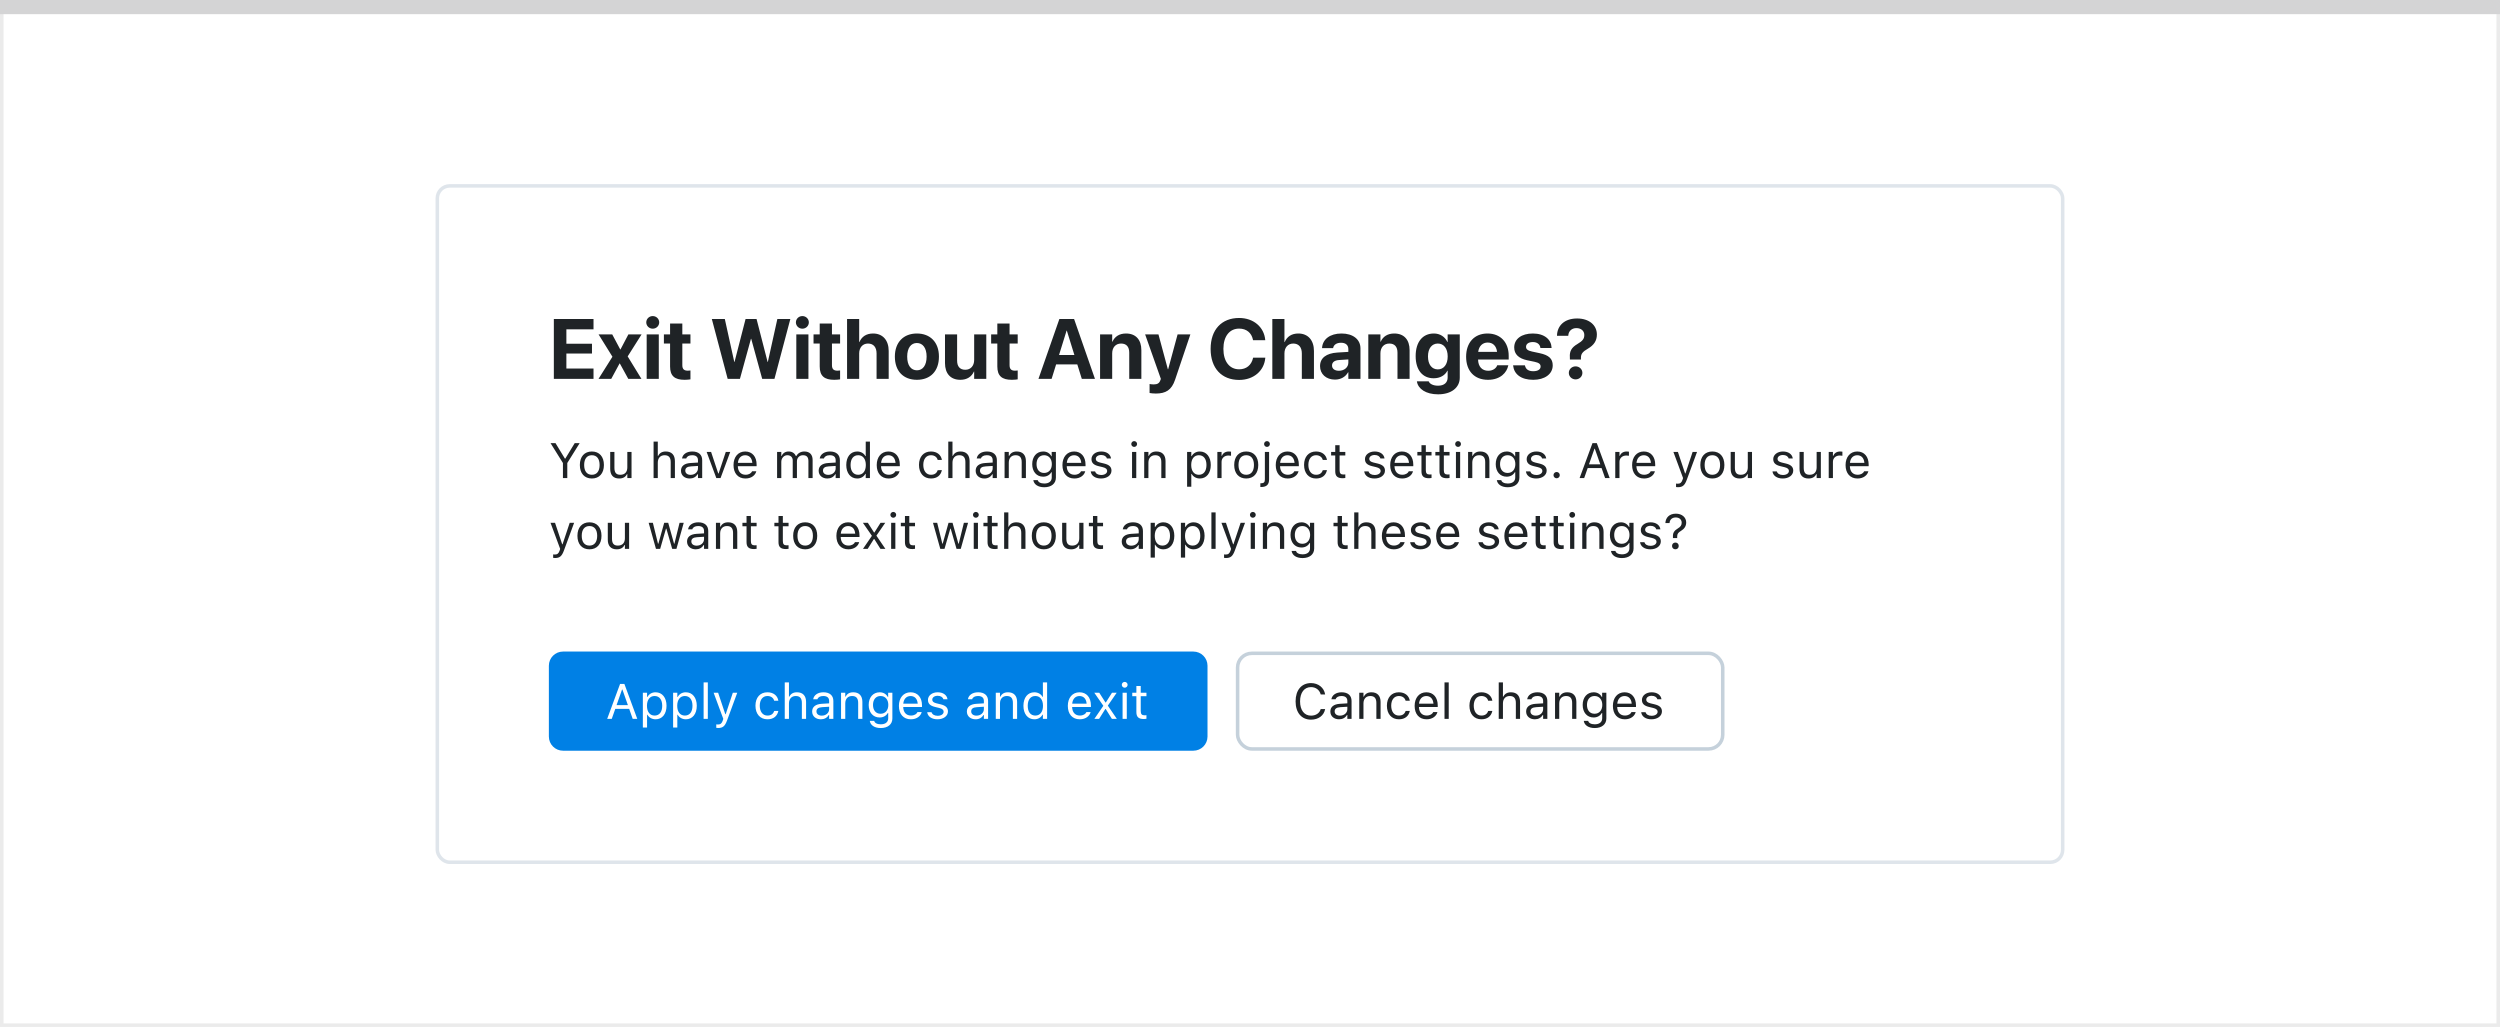 <svg width="706" height="290" viewBox="0 0 706 290" fill="none" xmlns="http://www.w3.org/2000/svg">
<rect x="0.5" y="0.5" width="705" height="289" fill="white" stroke="#EBEBEB"/>
<path d="M0 0H706V4H0V0Z" fill="#D4D4D5"/>
<g filter="url(#filter0_d_1816_27818)">
<rect x="123" y="50" width="460" height="192" rx="4" fill="white"/>
<path d="M156.406 105H167.609V102.082H159.945V97.828H167.176V95.062H159.945V91.008H167.609V88.09H156.406V105ZM169.016 105H172.613L174.969 100.641H175.039L177.43 105H181.145L177.254 98.648L181.18 92.438H177.453L175.227 96.68H175.156L172.895 92.438H169.039L172.953 98.742L169.016 105ZM184.332 90.82C185.363 90.82 186.16 90.012 186.16 89.039C186.16 88.066 185.363 87.258 184.332 87.258C183.301 87.258 182.504 88.066 182.504 89.039C182.504 90.012 183.301 90.82 184.332 90.82ZM182.621 105H186.043V92.438H182.621V105ZM193.332 105.258C194.047 105.258 194.598 105.188 194.984 105.129V102.621C194.773 102.645 194.551 102.68 194.246 102.68C193.215 102.68 192.688 102.281 192.688 101.109V95.016H194.984V92.438H192.688V89.367H189.23V92.438H187.484V95.016H189.23V101.484C189.23 104.18 190.543 105.258 193.332 105.258ZM205.496 105H208.953L212.07 93.668H212.141L215.246 105H218.703L223.191 88.09H219.523L216.84 100.207H216.77L213.652 88.09H210.547L207.43 100.207H207.359L204.688 88.09H201.02L205.496 105ZM226.59 90.82C227.621 90.82 228.418 90.012 228.418 89.039C228.418 88.066 227.621 87.258 226.59 87.258C225.559 87.258 224.762 88.066 224.762 89.039C224.762 90.012 225.559 90.82 226.59 90.82ZM224.879 105H228.301V92.438H224.879V105ZM235.59 105.258C236.305 105.258 236.855 105.188 237.242 105.129V102.621C237.031 102.645 236.809 102.68 236.504 102.68C235.473 102.68 234.945 102.281 234.945 101.109V95.016H237.242V92.438H234.945V89.367H231.488V92.438H229.742V95.016H231.488V101.484C231.488 104.18 232.801 105.258 235.59 105.258ZM239.211 105H242.633V97.805C242.633 96.164 243.605 95.016 245.117 95.016C246.676 95.016 247.543 96.059 247.543 97.816V105H250.965V97.113C250.965 94.078 249.277 92.18 246.559 92.18C244.672 92.18 243.348 93.047 242.703 94.606H242.633V88.09H239.211V105ZM258.934 105.258C262.73 105.258 265.156 102.82 265.156 98.719V98.695C265.156 94.629 262.684 92.18 258.922 92.18C255.172 92.18 252.711 94.652 252.711 98.695V98.719C252.711 102.809 255.113 105.258 258.934 105.258ZM258.945 102.574C257.258 102.574 256.191 101.18 256.191 98.719V98.695C256.191 96.269 257.27 94.863 258.922 94.863C260.586 94.863 261.676 96.269 261.676 98.695V98.719C261.676 101.168 260.609 102.574 258.945 102.574ZM271.203 105.258C273.102 105.258 274.391 104.367 275.035 102.926H275.105V105H278.527V92.438H275.105V99.656C275.105 101.297 274.133 102.422 272.598 102.422C271.062 102.422 270.289 101.473 270.289 99.832V92.438H266.867V100.547C266.867 103.488 268.438 105.258 271.203 105.258ZM285.746 105.258C286.461 105.258 287.012 105.188 287.398 105.129V102.621C287.188 102.645 286.965 102.68 286.66 102.68C285.629 102.68 285.102 102.281 285.102 101.109V95.016H287.398V92.438H285.102V89.367H281.645V92.438H279.898V95.016H281.645V101.484C281.645 104.18 282.957 105.258 285.746 105.258ZM293.258 105H296.973L298.25 100.898H304.227L305.504 105H309.219L303.324 88.09H299.164L293.258 105ZM301.203 91.371H301.273L303.406 98.25H299.07L301.203 91.371ZM310.66 105H314.082V97.781C314.082 96.141 315.055 95.016 316.59 95.016C318.125 95.016 318.898 95.953 318.898 97.594V105H322.32V96.891C322.32 93.949 320.75 92.18 317.984 92.18C316.086 92.18 314.797 93.059 314.152 94.5H314.082V92.438H310.66V105ZM326.387 109.137C329.176 109.137 330.863 108.188 331.848 105.223L336.16 92.438H332.551L329.891 102.258H329.797L327.148 92.438H323.387L327.828 105L327.676 105.41C327.371 106.266 326.809 106.559 325.789 106.559C325.285 106.559 324.887 106.488 324.641 106.441V108.984C325.039 109.055 325.719 109.137 326.387 109.137ZM349.93 105.293C354.02 105.293 356.984 102.727 357.312 99.129L357.324 99H353.879L353.855 99.117C353.398 101.121 351.969 102.293 349.93 102.293C347.223 102.293 345.488 100.09 345.488 96.527V96.516C345.488 92.977 347.223 90.797 349.93 90.797C352.039 90.797 353.422 92.016 353.82 93.879L353.867 94.078H357.312L357.301 93.973C356.973 90.387 354.031 87.797 349.93 87.797C344.996 87.797 341.879 91.078 341.879 96.527V96.539C341.879 101.988 344.984 105.293 349.93 105.293ZM359.305 105H362.727V97.805C362.727 96.164 363.699 95.016 365.211 95.016C366.77 95.016 367.637 96.059 367.637 97.816V105H371.059V97.113C371.059 94.078 369.371 92.18 366.652 92.18C364.766 92.18 363.441 93.047 362.797 94.606H362.727V88.09H359.305V105ZM377 105.199C378.652 105.199 379.988 104.414 380.703 103.125H380.773V105H384.195V96.387C384.195 93.856 382.098 92.18 378.852 92.18C375.535 92.18 373.543 93.844 373.355 96.164L373.344 96.305H376.473L376.496 96.199C376.66 95.391 377.434 94.793 378.711 94.793C380.047 94.793 380.773 95.484 380.773 96.598V97.371L377.668 97.559C374.551 97.758 372.781 99.094 372.781 101.379V101.402C372.781 103.617 374.48 105.199 377 105.199ZM376.168 101.227V101.203C376.168 100.312 376.859 99.75 378.184 99.668L380.773 99.504V100.406C380.773 101.719 379.648 102.703 378.113 102.703C376.93 102.703 376.168 102.152 376.168 101.227ZM386.41 105H389.832V97.781C389.832 96.141 390.805 95.016 392.34 95.016C393.875 95.016 394.648 95.953 394.648 97.594V105H398.07V96.891C398.07 93.949 396.5 92.18 393.734 92.18C391.836 92.18 390.547 93.059 389.902 94.5H389.832V92.438H386.41V105ZM406.109 109.359C409.883 109.359 412.238 107.449 412.238 104.648V92.438H408.816V94.582H408.746C408.066 93.117 406.695 92.18 404.926 92.18C401.75 92.18 399.781 94.559 399.781 98.566V98.578C399.781 102.48 401.727 104.824 404.867 104.824C406.684 104.824 408.09 103.992 408.746 102.68H408.816V104.602C408.816 106.008 407.879 106.922 406.109 106.922C404.68 106.922 403.766 106.383 403.496 105.762L403.461 105.68H400.133L400.145 105.785C400.473 107.801 402.652 109.359 406.109 109.359ZM406.051 102.316C404.34 102.316 403.262 100.922 403.262 98.66V98.648C403.262 96.398 404.352 95.016 406.051 95.016C407.715 95.016 408.828 96.41 408.828 98.648V98.66C408.828 100.91 407.727 102.316 406.051 102.316ZM420.207 105.258C423.793 105.258 425.527 103.137 425.914 101.285L425.949 101.156H422.809L422.785 101.227C422.539 101.93 421.684 102.703 420.277 102.703C418.531 102.703 417.441 101.531 417.406 99.527H426.055V98.473C426.055 94.676 423.746 92.18 420.066 92.18C416.387 92.18 414.031 94.734 414.031 98.731V98.742C414.031 102.762 416.363 105.258 420.207 105.258ZM420.125 94.734C421.543 94.734 422.562 95.637 422.773 97.371H417.441C417.664 95.672 418.719 94.734 420.125 94.734ZM432.992 105.258C436.227 105.258 438.488 103.641 438.488 101.18V101.168C438.488 99.316 437.41 98.285 434.785 97.734L432.652 97.277C431.387 97.008 430.953 96.586 430.953 95.941V95.93C430.953 95.121 431.691 94.594 432.875 94.594C434.141 94.594 434.879 95.273 434.996 96.176L435.008 96.269H438.16V96.152C438.078 93.949 436.215 92.18 432.875 92.18C429.676 92.18 427.613 93.727 427.613 96.117V96.129C427.613 98.004 428.844 99.223 431.281 99.738L433.414 100.184C434.645 100.453 435.066 100.84 435.066 101.508V101.52C435.066 102.328 434.281 102.832 432.992 102.832C431.621 102.832 430.883 102.258 430.66 101.273L430.637 101.168H427.297L427.309 101.273C427.578 103.652 429.512 105.258 432.992 105.258ZM443.34 99.527H446.457V99.047C446.457 97.934 446.891 97.348 448.449 96.445C450.102 95.473 450.957 94.242 450.957 92.484V92.473C450.957 89.789 448.73 87.938 445.391 87.938C441.793 87.938 439.789 89.965 439.695 92.719V92.836H442.871L442.883 92.742C442.953 91.535 443.832 90.656 445.18 90.656C446.504 90.656 447.406 91.453 447.406 92.578V92.59C447.406 93.68 446.949 94.266 445.438 95.168C443.82 96.117 443.211 97.184 443.328 98.848L443.34 99.527ZM444.945 105.141C446.012 105.141 446.867 104.332 446.867 103.301C446.867 102.27 446.012 101.461 444.945 101.461C443.891 101.461 443.035 102.27 443.035 103.301C443.035 104.332 443.891 105.141 444.945 105.141Z" fill="#1F2326"/>
<path d="M158.972 133H160.202V128.755L163.702 123.136H162.301L159.642 127.518H159.532L156.873 123.136H155.472L158.972 128.755V133ZM167.147 133.13C169.246 133.13 170.545 131.681 170.545 129.322V129.309C170.545 126.943 169.246 125.501 167.147 125.501C165.049 125.501 163.75 126.943 163.75 129.309V129.322C163.75 131.681 165.049 133.13 167.147 133.13ZM167.147 132.077C165.753 132.077 164.967 131.059 164.967 129.322V129.309C164.967 127.565 165.753 126.554 167.147 126.554C168.542 126.554 169.328 127.565 169.328 129.309V129.322C169.328 131.059 168.542 132.077 167.147 132.077ZM174.858 133.13C175.938 133.13 176.684 132.686 177.046 131.899H177.155V133H178.345V125.631H177.155V129.992C177.155 131.284 176.465 132.077 175.166 132.077C173.99 132.077 173.512 131.441 173.512 130.115V125.631H172.322V130.402C172.322 132.146 173.184 133.13 174.858 133.13ZM184.572 133H185.762V128.639C185.762 127.347 186.507 126.554 187.683 126.554C188.858 126.554 189.405 127.189 189.405 128.516V133H190.595V128.229C190.595 126.479 189.672 125.501 188.018 125.501C186.931 125.501 186.24 125.959 185.871 126.738H185.762V122.705H184.572V133ZM194.771 133.13C195.763 133.13 196.535 132.699 197 131.913H197.109V133H198.299V127.955C198.299 126.424 197.294 125.501 195.496 125.501C193.924 125.501 192.803 126.28 192.611 127.436L192.604 127.477H193.794L193.801 127.456C193.992 126.882 194.573 126.554 195.455 126.554C196.556 126.554 197.109 127.046 197.109 127.955V128.625L194.997 128.755C193.281 128.857 192.311 129.616 192.311 130.929V130.942C192.311 132.282 193.37 133.13 194.771 133.13ZM193.527 130.915V130.901C193.527 130.17 194.02 129.773 195.141 129.705L197.109 129.582V130.252C197.109 131.305 196.228 132.098 195.018 132.098C194.163 132.098 193.527 131.66 193.527 130.915ZM202.284 133H203.487L206.215 125.631H204.957L202.94 131.701H202.831L200.814 125.631H199.557L202.284 133ZM210.521 133.13C212.258 133.13 213.311 132.146 213.563 131.147L213.577 131.093H212.388L212.36 131.154C212.162 131.599 211.547 132.07 210.549 132.07C209.236 132.07 208.396 131.182 208.361 129.657H213.666V129.192C213.666 126.991 212.449 125.501 210.446 125.501C208.443 125.501 207.145 127.06 207.145 129.336V129.343C207.145 131.653 208.416 133.13 210.521 133.13ZM210.439 126.561C211.526 126.561 212.333 127.251 212.456 128.707H208.382C208.512 127.306 209.346 126.561 210.439 126.561ZM219.449 133H220.639V128.434C220.639 127.395 221.37 126.554 222.334 126.554C223.264 126.554 223.865 127.121 223.865 127.996V133H225.055V128.263C225.055 127.326 225.731 126.554 226.757 126.554C227.796 126.554 228.295 127.094 228.295 128.181V133H229.484V127.907C229.484 126.362 228.644 125.501 227.14 125.501C226.121 125.501 225.28 126.014 224.884 126.793H224.774C224.433 126.027 223.735 125.501 222.737 125.501C221.773 125.501 221.076 125.959 220.748 126.752H220.639V125.631H219.449V133ZM233.654 133.13C234.646 133.13 235.418 132.699 235.883 131.913H235.992V133H237.182V127.955C237.182 126.424 236.177 125.501 234.379 125.501C232.807 125.501 231.686 126.28 231.494 127.436L231.487 127.477H232.677L232.684 127.456C232.875 126.882 233.456 126.554 234.338 126.554C235.438 126.554 235.992 127.046 235.992 127.955V128.625L233.88 128.755C232.164 128.857 231.193 129.616 231.193 130.929V130.942C231.193 132.282 232.253 133.13 233.654 133.13ZM232.41 130.915V130.901C232.41 130.17 232.902 129.773 234.023 129.705L235.992 129.582V130.252C235.992 131.305 235.11 132.098 233.9 132.098C233.046 132.098 232.41 131.66 232.41 130.915ZM242.076 133.13C243.102 133.13 243.922 132.645 244.373 131.824H244.482V133H245.672V122.705H244.482V126.793H244.373C243.97 126.007 243.088 125.501 242.076 125.501C240.203 125.501 238.986 126.998 238.986 129.309V129.322C238.986 131.619 240.21 133.13 242.076 133.13ZM242.35 132.077C241.003 132.077 240.203 131.038 240.203 129.322V129.309C240.203 127.593 241.003 126.554 242.35 126.554C243.689 126.554 244.51 127.606 244.51 129.309V129.322C244.51 131.024 243.689 132.077 242.35 132.077ZM250.963 133.13C252.699 133.13 253.752 132.146 254.005 131.147L254.019 131.093H252.829L252.802 131.154C252.604 131.599 251.988 132.07 250.99 132.07C249.678 132.07 248.837 131.182 248.803 129.657H254.107V129.192C254.107 126.991 252.891 125.501 250.888 125.501C248.885 125.501 247.586 127.06 247.586 129.336V129.343C247.586 131.653 248.857 133.13 250.963 133.13ZM250.881 126.561C251.968 126.561 252.774 127.251 252.897 128.707H248.823C248.953 127.306 249.787 126.561 250.881 126.561ZM262.905 133.13C264.676 133.13 265.667 132.18 265.968 130.847L265.981 130.771L264.806 130.778L264.792 130.819C264.519 131.64 263.89 132.077 262.898 132.077C261.586 132.077 260.738 130.99 260.738 129.295V129.281C260.738 127.62 261.572 126.554 262.898 126.554C263.958 126.554 264.614 127.142 264.799 127.866L264.806 127.887H265.988L265.981 127.846C265.763 126.533 264.689 125.501 262.898 125.501C260.834 125.501 259.521 126.991 259.521 129.281V129.295C259.521 131.633 260.841 133.13 262.905 133.13ZM267.793 133H268.982V128.639C268.982 127.347 269.728 126.554 270.903 126.554C272.079 126.554 272.626 127.189 272.626 128.516V133H273.815V128.229C273.815 126.479 272.893 125.501 271.238 125.501C270.151 125.501 269.461 125.959 269.092 126.738H268.982V122.705H267.793V133ZM277.992 133.13C278.983 133.13 279.756 132.699 280.221 131.913H280.33V133H281.52V127.955C281.52 126.424 280.515 125.501 278.717 125.501C277.145 125.501 276.023 126.28 275.832 127.436L275.825 127.477H277.015L277.021 127.456C277.213 126.882 277.794 126.554 278.676 126.554C279.776 126.554 280.33 127.046 280.33 127.955V128.625L278.218 128.755C276.502 128.857 275.531 129.616 275.531 130.929V130.942C275.531 132.282 276.591 133.13 277.992 133.13ZM276.748 130.915V130.901C276.748 130.17 277.24 129.773 278.361 129.705L280.33 129.582V130.252C280.33 131.305 279.448 132.098 278.238 132.098C277.384 132.098 276.748 131.66 276.748 130.915ZM283.693 133H284.883V128.639C284.883 127.347 285.628 126.554 286.804 126.554C287.979 126.554 288.526 127.189 288.526 128.516V133H289.716V128.229C289.716 126.479 288.793 125.501 287.139 125.501C286.052 125.501 285.361 125.959 284.992 126.738H284.883V125.631H283.693V133ZM294.904 135.598C296.914 135.598 298.186 134.545 298.186 132.897V125.631H296.996V126.848H296.914C296.463 126.014 295.656 125.501 294.617 125.501C292.689 125.501 291.5 126.998 291.5 129.062V129.076C291.5 131.141 292.683 132.617 294.59 132.617C295.602 132.617 296.436 132.159 296.9 131.346H297.01V132.836C297.01 133.923 296.224 134.545 294.904 134.545C293.845 134.545 293.188 134.148 293.059 133.588L293.052 133.581H291.821L291.808 133.588C291.992 134.798 293.127 135.598 294.904 135.598ZM294.85 131.564C293.482 131.564 292.717 130.539 292.717 129.076V129.062C292.717 127.6 293.482 126.554 294.85 126.554C296.21 126.554 297.037 127.6 297.037 129.062V129.076C297.037 130.539 296.217 131.564 294.85 131.564ZM303.408 133.13C305.145 133.13 306.197 132.146 306.45 131.147L306.464 131.093H305.274L305.247 131.154C305.049 131.599 304.434 132.07 303.436 132.07C302.123 132.07 301.282 131.182 301.248 129.657H306.553V129.192C306.553 126.991 305.336 125.501 303.333 125.501C301.33 125.501 300.031 127.06 300.031 129.336V129.343C300.031 131.653 301.303 133.13 303.408 133.13ZM303.326 126.561C304.413 126.561 305.22 127.251 305.343 128.707H301.269C301.398 127.306 302.232 126.561 303.326 126.561ZM310.928 133.13C312.603 133.13 313.881 132.221 313.881 130.908V130.895C313.881 129.842 313.211 129.24 311.823 128.905L310.688 128.632C309.82 128.42 309.451 128.105 309.451 127.606V127.593C309.451 126.943 310.094 126.492 310.969 126.492C311.857 126.492 312.432 126.896 312.589 127.477H313.758C313.594 126.273 312.521 125.501 310.976 125.501C309.41 125.501 308.234 126.424 308.234 127.647V127.654C308.234 128.714 308.856 129.315 310.237 129.644L311.379 129.917C312.288 130.136 312.664 130.484 312.664 130.983V130.997C312.664 131.667 311.96 132.139 310.969 132.139C310.025 132.139 309.438 131.735 309.239 131.12H308.022C308.159 132.337 309.287 133.13 310.928 133.13ZM320.293 124.209C320.744 124.209 321.113 123.84 321.113 123.389C321.113 122.938 320.744 122.568 320.293 122.568C319.842 122.568 319.473 122.938 319.473 123.389C319.473 123.84 319.842 124.209 320.293 124.209ZM319.691 133H320.881V125.631H319.691V133ZM323.123 133H324.312V128.639C324.312 127.347 325.058 126.554 326.233 126.554C327.409 126.554 327.956 127.189 327.956 128.516V133H329.146V128.229C329.146 126.479 328.223 125.501 326.568 125.501C325.481 125.501 324.791 125.959 324.422 126.738H324.312V125.631H323.123V133ZM335.236 135.461H336.426V131.838H336.535C336.938 132.624 337.82 133.13 338.832 133.13C340.705 133.13 341.922 131.633 341.922 129.322V129.309C341.922 127.012 340.698 125.501 338.832 125.501C337.807 125.501 336.986 125.986 336.535 126.807H336.426V125.631H335.236V135.461ZM338.559 132.077C337.219 132.077 336.398 131.024 336.398 129.322V129.309C336.398 127.606 337.219 126.554 338.559 126.554C339.905 126.554 340.705 127.593 340.705 129.309V129.322C340.705 131.038 339.905 132.077 338.559 132.077ZM343.781 133H344.971V128.434C344.971 127.354 345.777 126.636 346.912 126.636C347.172 126.636 347.397 126.663 347.644 126.704V125.549C347.527 125.528 347.274 125.501 347.049 125.501C346.051 125.501 345.36 125.952 345.08 126.725H344.971V125.631H343.781V133ZM351.937 133.13C354.035 133.13 355.334 131.681 355.334 129.322V129.309C355.334 126.943 354.035 125.501 351.937 125.501C349.838 125.501 348.539 126.943 348.539 129.309V129.322C348.539 131.681 349.838 133.13 351.937 133.13ZM351.937 132.077C350.542 132.077 349.756 131.059 349.756 129.322V129.309C349.756 127.565 350.542 126.554 351.937 126.554C353.331 126.554 354.117 127.565 354.117 129.309V129.322C354.117 131.059 353.331 132.077 351.937 132.077ZM357.795 124.209C358.246 124.209 358.615 123.84 358.615 123.389C358.615 122.938 358.246 122.568 357.795 122.568C357.344 122.568 356.975 122.938 356.975 123.389C356.975 123.84 357.344 124.209 357.795 124.209ZM356.127 135.529C357.672 135.529 358.39 134.88 358.39 133.362V125.631H357.2V133.383C357.2 134.196 356.899 134.477 356.1 134.477H355.922V135.529H356.127ZM363.646 133.13C365.383 133.13 366.436 132.146 366.688 131.147L366.702 131.093H365.513L365.485 131.154C365.287 131.599 364.672 132.07 363.674 132.07C362.361 132.07 361.521 131.182 361.486 129.657H366.791V129.192C366.791 126.991 365.574 125.501 363.571 125.501C361.568 125.501 360.27 127.06 360.27 129.336V129.343C360.27 131.653 361.541 133.13 363.646 133.13ZM363.564 126.561C364.651 126.561 365.458 127.251 365.581 128.707H361.507C361.637 127.306 362.471 126.561 363.564 126.561ZM371.651 133.13C373.422 133.13 374.413 132.18 374.714 130.847L374.728 130.771L373.552 130.778L373.538 130.819C373.265 131.64 372.636 132.077 371.645 132.077C370.332 132.077 369.484 130.99 369.484 129.295V129.281C369.484 127.62 370.318 126.554 371.645 126.554C372.704 126.554 373.36 127.142 373.545 127.866L373.552 127.887H374.734L374.728 127.846C374.509 126.533 373.436 125.501 371.645 125.501C369.58 125.501 368.268 126.991 368.268 129.281V129.295C368.268 131.633 369.587 133.13 371.651 133.13ZM379.226 133.055C379.458 133.055 379.684 133.027 379.916 132.986V131.975C379.697 131.995 379.581 132.002 379.369 132.002C378.604 132.002 378.303 131.653 378.303 130.785V126.615H379.916V125.631H378.303V123.724H377.072V125.631H375.91V126.615H377.072V131.086C377.072 132.494 377.708 133.055 379.226 133.055ZM388.16 133.13C389.835 133.13 391.113 132.221 391.113 130.908V130.895C391.113 129.842 390.443 129.24 389.056 128.905L387.921 128.632C387.053 128.42 386.684 128.105 386.684 127.606V127.593C386.684 126.943 387.326 126.492 388.201 126.492C389.09 126.492 389.664 126.896 389.821 127.477H390.99C390.826 126.273 389.753 125.501 388.208 125.501C386.643 125.501 385.467 126.424 385.467 127.647V127.654C385.467 128.714 386.089 129.315 387.47 129.644L388.611 129.917C389.521 130.136 389.896 130.484 389.896 130.983V130.997C389.896 131.667 389.192 132.139 388.201 132.139C387.258 132.139 386.67 131.735 386.472 131.12H385.255C385.392 132.337 386.52 133.13 388.16 133.13ZM395.967 133.13C397.703 133.13 398.756 132.146 399.009 131.147L399.022 131.093H397.833L397.806 131.154C397.607 131.599 396.992 132.07 395.994 132.07C394.682 132.07 393.841 131.182 393.807 129.657H399.111V129.192C399.111 126.991 397.895 125.501 395.892 125.501C393.889 125.501 392.59 127.06 392.59 129.336V129.343C392.59 131.653 393.861 133.13 395.967 133.13ZM395.885 126.561C396.972 126.561 397.778 127.251 397.901 128.707H393.827C393.957 127.306 394.791 126.561 395.885 126.561ZM403.575 133.055C403.808 133.055 404.033 133.027 404.266 132.986V131.975C404.047 131.995 403.931 132.002 403.719 132.002C402.953 132.002 402.652 131.653 402.652 130.785V126.615H404.266V125.631H402.652V123.724H401.422V125.631H400.26V126.615H401.422V131.086C401.422 132.494 402.058 133.055 403.575 133.055ZM408.661 133.055C408.894 133.055 409.119 133.027 409.352 132.986V131.975C409.133 131.995 409.017 132.002 408.805 132.002C408.039 132.002 407.738 131.653 407.738 130.785V126.615H409.352V125.631H407.738V123.724H406.508V125.631H405.346V126.615H406.508V131.086C406.508 132.494 407.144 133.055 408.661 133.055ZM411.758 124.209C412.209 124.209 412.578 123.84 412.578 123.389C412.578 122.938 412.209 122.568 411.758 122.568C411.307 122.568 410.938 122.938 410.938 123.389C410.938 123.84 411.307 124.209 411.758 124.209ZM411.156 133H412.346V125.631H411.156V133ZM414.588 133H415.777V128.639C415.777 127.347 416.522 126.554 417.698 126.554C418.874 126.554 419.421 127.189 419.421 128.516V133H420.61V128.229C420.61 126.479 419.688 125.501 418.033 125.501C416.946 125.501 416.256 125.959 415.887 126.738H415.777V125.631H414.588V133ZM425.799 135.598C427.809 135.598 429.08 134.545 429.08 132.897V125.631H427.891V126.848H427.809C427.357 126.014 426.551 125.501 425.512 125.501C423.584 125.501 422.395 126.998 422.395 129.062V129.076C422.395 131.141 423.577 132.617 425.484 132.617C426.496 132.617 427.33 132.159 427.795 131.346H427.904V132.836C427.904 133.923 427.118 134.545 425.799 134.545C424.739 134.545 424.083 134.148 423.953 133.588L423.946 133.581H422.716L422.702 133.588C422.887 134.798 424.021 135.598 425.799 135.598ZM425.744 131.564C424.377 131.564 423.611 130.539 423.611 129.076V129.062C423.611 127.6 424.377 126.554 425.744 126.554C427.104 126.554 427.932 127.6 427.932 129.062V129.076C427.932 130.539 427.111 131.564 425.744 131.564ZM433.824 133.13C435.499 133.13 436.777 132.221 436.777 130.908V130.895C436.777 129.842 436.107 129.24 434.72 128.905L433.585 128.632C432.717 128.42 432.348 128.105 432.348 127.606V127.593C432.348 126.943 432.99 126.492 433.865 126.492C434.754 126.492 435.328 126.896 435.485 127.477H436.654C436.49 126.273 435.417 125.501 433.872 125.501C432.307 125.501 431.131 126.424 431.131 127.647V127.654C431.131 128.714 431.753 129.315 433.134 129.644L434.275 129.917C435.185 130.136 435.561 130.484 435.561 130.983V130.997C435.561 131.667 434.856 132.139 433.865 132.139C432.922 132.139 432.334 131.735 432.136 131.12H430.919C431.056 132.337 432.184 133.13 433.824 133.13ZM439.594 133.068C440.086 133.068 440.482 132.665 440.482 132.18C440.482 131.688 440.086 131.291 439.594 131.291C439.108 131.291 438.705 131.688 438.705 132.18C438.705 132.665 439.108 133.068 439.594 133.068ZM446.081 133H447.373L448.364 130.177H452.288L453.279 133H454.571L450.935 123.136H449.718L446.081 133ZM450.271 124.729H450.381L451.926 129.131H448.727L450.271 124.729ZM456.15 133H457.34V128.434C457.34 127.354 458.146 126.636 459.281 126.636C459.541 126.636 459.767 126.663 460.013 126.704V125.549C459.896 125.528 459.644 125.501 459.418 125.501C458.42 125.501 457.729 125.952 457.449 126.725H457.34V125.631H456.15V133ZM464.285 133.13C466.021 133.13 467.074 132.146 467.327 131.147L467.341 131.093H466.151L466.124 131.154C465.926 131.599 465.311 132.07 464.312 132.07C463 132.07 462.159 131.182 462.125 129.657H467.43V129.192C467.43 126.991 466.213 125.501 464.21 125.501C462.207 125.501 460.908 127.06 460.908 129.336V129.343C460.908 131.653 462.18 133.13 464.285 133.13ZM464.203 126.561C465.29 126.561 466.097 127.251 466.22 128.707H462.146C462.275 127.306 463.109 126.561 464.203 126.561ZM473.842 135.584C475.147 135.584 475.756 135.105 476.364 133.451L479.242 125.631H477.991L475.975 131.694H475.865L473.842 125.631H472.57L475.298 133.007L475.161 133.444C474.895 134.292 474.484 134.6 473.808 134.6C473.644 134.6 473.459 134.593 473.315 134.565V135.543C473.479 135.57 473.685 135.584 473.842 135.584ZM483.569 133.13C485.668 133.13 486.967 131.681 486.967 129.322V129.309C486.967 126.943 485.668 125.501 483.569 125.501C481.471 125.501 480.172 126.943 480.172 129.309V129.322C480.172 131.681 481.471 133.13 483.569 133.13ZM483.569 132.077C482.175 132.077 481.389 131.059 481.389 129.322V129.309C481.389 127.565 482.175 126.554 483.569 126.554C484.964 126.554 485.75 127.565 485.75 129.309V129.322C485.75 131.059 484.964 132.077 483.569 132.077ZM491.28 133.13C492.36 133.13 493.105 132.686 493.468 131.899H493.577V133H494.767V125.631H493.577V129.992C493.577 131.284 492.887 132.077 491.588 132.077C490.412 132.077 489.934 131.441 489.934 130.115V125.631H488.744V130.402C488.744 132.146 489.605 133.13 491.28 133.13ZM503.455 133.13C505.13 133.13 506.408 132.221 506.408 130.908V130.895C506.408 129.842 505.738 129.24 504.351 128.905L503.216 128.632C502.348 128.42 501.979 128.105 501.979 127.606V127.593C501.979 126.943 502.621 126.492 503.496 126.492C504.385 126.492 504.959 126.896 505.116 127.477H506.285C506.121 126.273 505.048 125.501 503.503 125.501C501.938 125.501 500.762 126.424 500.762 127.647V127.654C500.762 128.714 501.384 129.315 502.765 129.644L503.906 129.917C504.815 130.136 505.191 130.484 505.191 130.983V130.997C505.191 131.667 504.487 132.139 503.496 132.139C502.553 132.139 501.965 131.735 501.767 131.12H500.55C500.687 132.337 501.814 133.13 503.455 133.13ZM510.722 133.13C511.802 133.13 512.547 132.686 512.909 131.899H513.019V133H514.208V125.631H513.019V129.992C513.019 131.284 512.328 132.077 511.029 132.077C509.854 132.077 509.375 131.441 509.375 130.115V125.631H508.186V130.402C508.186 132.146 509.047 133.13 510.722 133.13ZM516.43 133H517.619V128.434C517.619 127.354 518.426 126.636 519.561 126.636C519.82 126.636 520.046 126.663 520.292 126.704V125.549C520.176 125.528 519.923 125.501 519.697 125.501C518.699 125.501 518.009 125.952 517.729 126.725H517.619V125.631H516.43V133ZM524.564 133.13C526.301 133.13 527.354 132.146 527.606 131.147L527.62 131.093H526.431L526.403 131.154C526.205 131.599 525.59 132.07 524.592 132.07C523.279 132.07 522.438 131.182 522.404 129.657H527.709V129.192C527.709 126.991 526.492 125.501 524.489 125.501C522.486 125.501 521.188 127.06 521.188 129.336V129.343C521.188 131.653 522.459 133.13 524.564 133.13ZM524.482 126.561C525.569 126.561 526.376 127.251 526.499 128.707H522.425C522.555 127.306 523.389 126.561 524.482 126.561ZM156.736 155.584C158.042 155.584 158.65 155.105 159.259 153.451L162.137 145.631H160.886L158.869 151.694H158.76L156.736 145.631H155.465L158.192 153.007L158.056 153.444C157.789 154.292 157.379 154.6 156.702 154.6C156.538 154.6 156.354 154.593 156.21 154.565V155.543C156.374 155.57 156.579 155.584 156.736 155.584ZM166.464 153.13C168.562 153.13 169.861 151.681 169.861 149.322V149.309C169.861 146.943 168.562 145.501 166.464 145.501C164.365 145.501 163.066 146.943 163.066 149.309V149.322C163.066 151.681 164.365 153.13 166.464 153.13ZM166.464 152.077C165.069 152.077 164.283 151.059 164.283 149.322V149.309C164.283 147.565 165.069 146.554 166.464 146.554C167.858 146.554 168.645 147.565 168.645 149.309V149.322C168.645 151.059 167.858 152.077 166.464 152.077ZM174.175 153.13C175.255 153.13 176 152.686 176.362 151.899H176.472V153H177.661V145.631H176.472V149.992C176.472 151.284 175.781 152.077 174.482 152.077C173.307 152.077 172.828 151.441 172.828 150.115V145.631H171.639V150.402C171.639 152.146 172.5 153.13 174.175 153.13ZM185.242 153H186.432L188.072 147.299H188.182L189.829 153H191.025L193.09 145.631H191.907L190.458 151.523H190.349L188.701 145.631H187.573L185.926 151.523H185.816L184.367 145.631H183.178L185.242 153ZM196.48 153.13C197.472 153.13 198.244 152.699 198.709 151.913H198.818V153H200.008V147.955C200.008 146.424 199.003 145.501 197.205 145.501C195.633 145.501 194.512 146.28 194.32 147.436L194.313 147.477H195.503L195.51 147.456C195.701 146.882 196.282 146.554 197.164 146.554C198.265 146.554 198.818 147.046 198.818 147.955V148.625L196.706 148.755C194.99 148.857 194.02 149.616 194.02 150.929V150.942C194.02 152.282 195.079 153.13 196.48 153.13ZM195.236 150.915V150.901C195.236 150.17 195.729 149.773 196.85 149.705L198.818 149.582V150.252C198.818 151.305 197.937 152.098 196.727 152.098C195.872 152.098 195.236 151.66 195.236 150.915ZM202.182 153H203.371V148.639C203.371 147.347 204.116 146.554 205.292 146.554C206.468 146.554 207.015 147.189 207.015 148.516V153H208.204V148.229C208.204 146.479 207.281 145.501 205.627 145.501C204.54 145.501 203.85 145.959 203.48 146.738H203.371V145.631H202.182V153ZM212.976 153.055C213.208 153.055 213.434 153.027 213.666 152.986V151.975C213.447 151.995 213.331 152.002 213.119 152.002C212.354 152.002 212.053 151.653 212.053 150.785V146.615H213.666V145.631H212.053V143.724H210.822V145.631H209.66V146.615H210.822V151.086C210.822 152.494 211.458 153.055 212.976 153.055ZM221.999 153.055C222.231 153.055 222.457 153.027 222.689 152.986V151.975C222.471 151.995 222.354 152.002 222.143 152.002C221.377 152.002 221.076 151.653 221.076 150.785V146.615H222.689V145.631H221.076V143.724H219.846V145.631H218.684V146.615H219.846V151.086C219.846 152.494 220.481 153.055 221.999 153.055ZM227.386 153.13C229.484 153.13 230.783 151.681 230.783 149.322V149.309C230.783 146.943 229.484 145.501 227.386 145.501C225.287 145.501 223.988 146.943 223.988 149.309V149.322C223.988 151.681 225.287 153.13 227.386 153.13ZM227.386 152.077C225.991 152.077 225.205 151.059 225.205 149.322V149.309C225.205 147.565 225.991 146.554 227.386 146.554C228.78 146.554 229.566 147.565 229.566 149.309V149.322C229.566 151.059 228.78 152.077 227.386 152.077ZM239.574 153.13C241.311 153.13 242.363 152.146 242.616 151.147L242.63 151.093H241.44L241.413 151.154C241.215 151.599 240.6 152.07 239.602 152.07C238.289 152.07 237.448 151.182 237.414 149.657H242.719V149.192C242.719 146.991 241.502 145.501 239.499 145.501C237.496 145.501 236.197 147.06 236.197 149.336V149.343C236.197 151.653 237.469 153.13 239.574 153.13ZM239.492 146.561C240.579 146.561 241.386 147.251 241.509 148.707H237.435C237.564 147.306 238.398 146.561 239.492 146.561ZM243.703 153H245.036L246.786 150.218H246.896L248.639 153H250.033L247.497 149.268L249.999 145.631H248.666L246.937 148.372H246.827L245.077 145.631H243.676L246.226 149.315L243.703 153ZM252.262 144.209C252.713 144.209 253.082 143.84 253.082 143.389C253.082 142.938 252.713 142.568 252.262 142.568C251.811 142.568 251.441 142.938 251.441 143.389C251.441 143.84 251.811 144.209 252.262 144.209ZM251.66 153H252.85V145.631H251.66V153ZM257.71 153.055C257.942 153.055 258.168 153.027 258.4 152.986V151.975C258.182 151.995 258.065 152.002 257.854 152.002C257.088 152.002 256.787 151.653 256.787 150.785V146.615H258.4V145.631H256.787V143.724H255.557V145.631H254.395V146.615H255.557V151.086C255.557 152.494 256.192 153.055 257.71 153.055ZM265.537 153H266.727L268.367 147.299H268.477L270.124 153H271.32L273.385 145.631H272.202L270.753 151.523H270.644L268.996 145.631H267.868L266.221 151.523H266.111L264.662 145.631H263.473L265.537 153ZM275.586 144.209C276.037 144.209 276.406 143.84 276.406 143.389C276.406 142.938 276.037 142.568 275.586 142.568C275.135 142.568 274.766 142.938 274.766 143.389C274.766 143.84 275.135 144.209 275.586 144.209ZM274.984 153H276.174V145.631H274.984V153ZM281.034 153.055C281.267 153.055 281.492 153.027 281.725 152.986V151.975C281.506 151.995 281.39 152.002 281.178 152.002C280.412 152.002 280.111 151.653 280.111 150.785V146.615H281.725V145.631H280.111V143.724H278.881V145.631H277.719V146.615H278.881V151.086C278.881 152.494 279.517 153.055 281.034 153.055ZM283.57 153H284.76V148.639C284.76 147.347 285.505 146.554 286.681 146.554C287.856 146.554 288.403 147.189 288.403 148.516V153H289.593V148.229C289.593 146.479 288.67 145.501 287.016 145.501C285.929 145.501 285.238 145.959 284.869 146.738H284.76V142.705H283.57V153ZM294.774 153.13C296.873 153.13 298.172 151.681 298.172 149.322V149.309C298.172 146.943 296.873 145.501 294.774 145.501C292.676 145.501 291.377 146.943 291.377 149.309V149.322C291.377 151.681 292.676 153.13 294.774 153.13ZM294.774 152.077C293.38 152.077 292.594 151.059 292.594 149.322V149.309C292.594 147.565 293.38 146.554 294.774 146.554C296.169 146.554 296.955 147.565 296.955 149.309V149.322C296.955 151.059 296.169 152.077 294.774 152.077ZM302.485 153.13C303.565 153.13 304.311 152.686 304.673 151.899H304.782V153H305.972V145.631H304.782V149.992C304.782 151.284 304.092 152.077 302.793 152.077C301.617 152.077 301.139 151.441 301.139 150.115V145.631H299.949V150.402C299.949 152.146 300.811 153.13 302.485 153.13ZM310.812 153.055C311.044 153.055 311.27 153.027 311.502 152.986V151.975C311.283 151.995 311.167 152.002 310.955 152.002C310.189 152.002 309.889 151.653 309.889 150.785V146.615H311.502V145.631H309.889V143.724H308.658V145.631H307.496V146.615H308.658V151.086C308.658 152.494 309.294 153.055 310.812 153.055ZM319.24 153.13C320.231 153.13 321.004 152.699 321.469 151.913H321.578V153H322.768V147.955C322.768 146.424 321.763 145.501 319.965 145.501C318.393 145.501 317.271 146.28 317.08 147.436L317.073 147.477H318.263L318.27 147.456C318.461 146.882 319.042 146.554 319.924 146.554C321.024 146.554 321.578 147.046 321.578 147.955V148.625L319.466 148.755C317.75 148.857 316.779 149.616 316.779 150.929V150.942C316.779 152.282 317.839 153.13 319.24 153.13ZM317.996 150.915V150.901C317.996 150.17 318.488 149.773 319.609 149.705L321.578 149.582V150.252C321.578 151.305 320.696 152.098 319.486 152.098C318.632 152.098 317.996 151.66 317.996 150.915ZM324.941 155.461H326.131V151.838H326.24C326.644 152.624 327.525 153.13 328.537 153.13C330.41 153.13 331.627 151.633 331.627 149.322V149.309C331.627 147.012 330.403 145.501 328.537 145.501C327.512 145.501 326.691 145.986 326.24 146.807H326.131V145.631H324.941V155.461ZM328.264 152.077C326.924 152.077 326.104 151.024 326.104 149.322V149.309C326.104 147.606 326.924 146.554 328.264 146.554C329.61 146.554 330.41 147.593 330.41 149.309V149.322C330.41 151.038 329.61 152.077 328.264 152.077ZM333.486 155.461H334.676V151.838H334.785C335.188 152.624 336.07 153.13 337.082 153.13C338.955 153.13 340.172 151.633 340.172 149.322V149.309C340.172 147.012 338.948 145.501 337.082 145.501C336.057 145.501 335.236 145.986 334.785 146.807H334.676V145.631H333.486V155.461ZM336.809 152.077C335.469 152.077 334.648 151.024 334.648 149.322V149.309C334.648 147.606 335.469 146.554 336.809 146.554C338.155 146.554 338.955 147.593 338.955 149.309V149.322C338.955 151.038 338.155 152.077 336.809 152.077ZM342.1 153H343.289V142.705H342.1V153ZM346.201 155.584C347.507 155.584 348.115 155.105 348.724 153.451L351.602 145.631H350.351L348.334 151.694H348.225L346.201 145.631H344.93L347.657 153.007L347.521 153.444C347.254 154.292 346.844 154.6 346.167 154.6C346.003 154.6 345.818 154.593 345.675 154.565V155.543C345.839 155.57 346.044 155.584 346.201 155.584ZM353.803 144.209C354.254 144.209 354.623 143.84 354.623 143.389C354.623 142.938 354.254 142.568 353.803 142.568C353.352 142.568 352.982 142.938 352.982 143.389C352.982 143.84 353.352 144.209 353.803 144.209ZM353.201 153H354.391V145.631H353.201V153ZM356.633 153H357.822V148.639C357.822 147.347 358.567 146.554 359.743 146.554C360.919 146.554 361.466 147.189 361.466 148.516V153H362.655V148.229C362.655 146.479 361.732 145.501 360.078 145.501C358.991 145.501 358.301 145.959 357.932 146.738H357.822V145.631H356.633V153ZM367.844 155.598C369.854 155.598 371.125 154.545 371.125 152.897V145.631H369.936V146.848H369.854C369.402 146.014 368.596 145.501 367.557 145.501C365.629 145.501 364.439 146.998 364.439 149.062V149.076C364.439 151.141 365.622 152.617 367.529 152.617C368.541 152.617 369.375 152.159 369.84 151.346H369.949V152.836C369.949 153.923 369.163 154.545 367.844 154.545C366.784 154.545 366.128 154.148 365.998 153.588L365.991 153.581H364.761L364.747 153.588C364.932 154.798 366.066 155.598 367.844 155.598ZM367.789 151.564C366.422 151.564 365.656 150.539 365.656 149.076V149.062C365.656 147.6 366.422 146.554 367.789 146.554C369.149 146.554 369.977 147.6 369.977 149.062V149.076C369.977 150.539 369.156 151.564 367.789 151.564ZM379.896 153.055C380.128 153.055 380.354 153.027 380.586 152.986V151.975C380.367 151.995 380.251 152.002 380.039 152.002C379.273 152.002 378.973 151.653 378.973 150.785V146.615H380.586V145.631H378.973V143.724H377.742V145.631H376.58V146.615H377.742V151.086C377.742 152.494 378.378 153.055 379.896 153.055ZM382.432 153H383.621V148.639C383.621 147.347 384.366 146.554 385.542 146.554C386.718 146.554 387.265 147.189 387.265 148.516V153H388.454V148.229C388.454 146.479 387.531 145.501 385.877 145.501C384.79 145.501 384.1 145.959 383.73 146.738H383.621V142.705H382.432V153ZM393.615 153.13C395.352 153.13 396.404 152.146 396.657 151.147L396.671 151.093H395.481L395.454 151.154C395.256 151.599 394.641 152.07 393.643 152.07C392.33 152.07 391.489 151.182 391.455 149.657H396.76V149.192C396.76 146.991 395.543 145.501 393.54 145.501C391.537 145.501 390.238 147.06 390.238 149.336V149.343C390.238 151.653 391.51 153.13 393.615 153.13ZM393.533 146.561C394.62 146.561 395.427 147.251 395.55 148.707H391.476C391.605 147.306 392.439 146.561 393.533 146.561ZM401.135 153.13C402.81 153.13 404.088 152.221 404.088 150.908V150.895C404.088 149.842 403.418 149.24 402.03 148.905L400.896 148.632C400.027 148.42 399.658 148.105 399.658 147.606V147.593C399.658 146.943 400.301 146.492 401.176 146.492C402.064 146.492 402.639 146.896 402.796 147.477H403.965C403.801 146.273 402.728 145.501 401.183 145.501C399.617 145.501 398.441 146.424 398.441 147.647V147.654C398.441 148.714 399.063 149.315 400.444 149.644L401.586 149.917C402.495 150.136 402.871 150.484 402.871 150.983V150.997C402.871 151.667 402.167 152.139 401.176 152.139C400.232 152.139 399.645 151.735 399.446 151.12H398.229C398.366 152.337 399.494 153.13 401.135 153.13ZM408.941 153.13C410.678 153.13 411.73 152.146 411.983 151.147L411.997 151.093H410.808L410.78 151.154C410.582 151.599 409.967 152.07 408.969 152.07C407.656 152.07 406.815 151.182 406.781 149.657H412.086V149.192C412.086 146.991 410.869 145.501 408.866 145.501C406.863 145.501 405.564 147.06 405.564 149.336V149.343C405.564 151.653 406.836 153.13 408.941 153.13ZM408.859 146.561C409.946 146.561 410.753 147.251 410.876 148.707H406.802C406.932 147.306 407.766 146.561 408.859 146.561ZM420.398 153.13C422.073 153.13 423.352 152.221 423.352 150.908V150.895C423.352 149.842 422.682 149.24 421.294 148.905L420.159 148.632C419.291 148.42 418.922 148.105 418.922 147.606V147.593C418.922 146.943 419.564 146.492 420.439 146.492C421.328 146.492 421.902 146.896 422.06 147.477H423.229C423.064 146.273 421.991 145.501 420.446 145.501C418.881 145.501 417.705 146.424 417.705 147.647V147.654C417.705 148.714 418.327 149.315 419.708 149.644L420.85 149.917C421.759 150.136 422.135 150.484 422.135 150.983V150.997C422.135 151.667 421.431 152.139 420.439 152.139C419.496 152.139 418.908 151.735 418.71 151.12H417.493C417.63 152.337 418.758 153.13 420.398 153.13ZM428.205 153.13C429.941 153.13 430.994 152.146 431.247 151.147L431.261 151.093H430.071L430.044 151.154C429.846 151.599 429.23 152.07 428.232 152.07C426.92 152.07 426.079 151.182 426.045 149.657H431.35V149.192C431.35 146.991 430.133 145.501 428.13 145.501C426.127 145.501 424.828 147.06 424.828 149.336V149.343C424.828 151.653 426.1 153.13 428.205 153.13ZM428.123 146.561C429.21 146.561 430.017 147.251 430.14 148.707H426.065C426.195 147.306 427.029 146.561 428.123 146.561ZM435.813 153.055C436.046 153.055 436.271 153.027 436.504 152.986V151.975C436.285 151.995 436.169 152.002 435.957 152.002C435.191 152.002 434.891 151.653 434.891 150.785V146.615H436.504V145.631H434.891V143.724H433.66V145.631H432.498V146.615H433.66V151.086C433.66 152.494 434.296 153.055 435.813 153.055ZM440.899 153.055C441.132 153.055 441.357 153.027 441.59 152.986V151.975C441.371 151.995 441.255 152.002 441.043 152.002C440.277 152.002 439.977 151.653 439.977 150.785V146.615H441.59V145.631H439.977V143.724H438.746V145.631H437.584V146.615H438.746V151.086C438.746 152.494 439.382 153.055 440.899 153.055ZM443.996 144.209C444.447 144.209 444.816 143.84 444.816 143.389C444.816 142.938 444.447 142.568 443.996 142.568C443.545 142.568 443.176 142.938 443.176 143.389C443.176 143.84 443.545 144.209 443.996 144.209ZM443.395 153H444.584V145.631H443.395V153ZM446.826 153H448.016V148.639C448.016 147.347 448.761 146.554 449.937 146.554C451.112 146.554 451.659 147.189 451.659 148.516V153H452.849V148.229C452.849 146.479 451.926 145.501 450.271 145.501C449.185 145.501 448.494 145.959 448.125 146.738H448.016V145.631H446.826V153ZM458.037 155.598C460.047 155.598 461.318 154.545 461.318 152.897V145.631H460.129V146.848H460.047C459.596 146.014 458.789 145.501 457.75 145.501C455.822 145.501 454.633 146.998 454.633 149.062V149.076C454.633 151.141 455.815 152.617 457.723 152.617C458.734 152.617 459.568 152.159 460.033 151.346H460.143V152.836C460.143 153.923 459.356 154.545 458.037 154.545C456.978 154.545 456.321 154.148 456.191 153.588L456.185 153.581H454.954L454.94 153.588C455.125 154.798 456.26 155.598 458.037 155.598ZM457.982 151.564C456.615 151.564 455.85 150.539 455.85 149.076V149.062C455.85 147.6 456.615 146.554 457.982 146.554C459.343 146.554 460.17 147.6 460.17 149.062V149.076C460.17 150.539 459.35 151.564 457.982 151.564ZM466.062 153.13C467.737 153.13 469.016 152.221 469.016 150.908V150.895C469.016 149.842 468.346 149.24 466.958 148.905L465.823 148.632C464.955 148.42 464.586 148.105 464.586 147.606V147.593C464.586 146.943 465.229 146.492 466.104 146.492C466.992 146.492 467.566 146.896 467.724 147.477H468.893C468.729 146.273 467.655 145.501 466.11 145.501C464.545 145.501 463.369 146.424 463.369 147.647V147.654C463.369 148.714 463.991 149.315 465.372 149.644L466.514 149.917C467.423 150.136 467.799 150.484 467.799 150.983V150.997C467.799 151.667 467.095 152.139 466.104 152.139C465.16 152.139 464.572 151.735 464.374 151.12H463.157C463.294 152.337 464.422 153.13 466.062 153.13ZM472.44 149.951H473.637V149.507C473.637 148.789 473.883 148.406 474.751 147.894C475.626 147.367 476.18 146.608 476.18 145.542V145.528C476.18 144.127 475.004 143.061 473.281 143.061C471.36 143.061 470.376 144.236 470.301 145.706V145.72L471.463 145.713L471.477 145.706C471.545 144.735 472.201 144.127 473.233 144.127C474.252 144.127 474.908 144.749 474.908 145.59V145.604C474.908 146.328 474.601 146.759 473.808 147.244C472.871 147.805 472.434 148.42 472.44 149.322V149.951ZM473.131 153.123C473.685 153.123 474.074 152.727 474.074 152.173C474.074 151.612 473.685 151.216 473.131 151.216C472.577 151.216 472.181 151.612 472.181 152.173C472.181 152.727 472.577 153.123 473.131 153.123Z" fill="#1F2326"/>
<path d="M155 186C155 183.791 156.791 182 159 182H337C339.209 182 341 183.791 341 186V206C341 208.209 339.209 210 337 210H159C156.791 210 155 208.209 155 206V186Z" fill="#0080E5"/>
<path d="M171.472 201H172.764L173.755 198.177H177.679L178.67 201H179.962L176.325 191.136H175.108L171.472 201ZM175.662 192.729H175.771L177.316 197.131H174.117L175.662 192.729ZM181.541 203.461H182.73V199.838H182.84C183.243 200.624 184.125 201.13 185.137 201.13C187.01 201.13 188.227 199.633 188.227 197.322V197.309C188.227 195.012 187.003 193.501 185.137 193.501C184.111 193.501 183.291 193.986 182.84 194.807H182.73V193.631H181.541V203.461ZM184.863 200.077C183.523 200.077 182.703 199.024 182.703 197.322V197.309C182.703 195.606 183.523 194.554 184.863 194.554C186.21 194.554 187.01 195.593 187.01 197.309V197.322C187.01 199.038 186.21 200.077 184.863 200.077ZM190.086 203.461H191.275V199.838H191.385C191.788 200.624 192.67 201.13 193.682 201.13C195.555 201.13 196.771 199.633 196.771 197.322V197.309C196.771 195.012 195.548 193.501 193.682 193.501C192.656 193.501 191.836 193.986 191.385 194.807H191.275V193.631H190.086V203.461ZM193.408 200.077C192.068 200.077 191.248 199.024 191.248 197.322V197.309C191.248 195.606 192.068 194.554 193.408 194.554C194.755 194.554 195.555 195.593 195.555 197.309V197.322C195.555 199.038 194.755 200.077 193.408 200.077ZM198.699 201H199.889V190.705H198.699V201ZM202.801 203.584C204.106 203.584 204.715 203.105 205.323 201.451L208.201 193.631H206.95L204.934 199.694H204.824L202.801 193.631H201.529L204.257 201.007L204.12 201.444C203.854 202.292 203.443 202.6 202.767 202.6C202.603 202.6 202.418 202.593 202.274 202.565V203.543C202.438 203.57 202.644 203.584 202.801 203.584ZM216.726 201.13C218.496 201.13 219.487 200.18 219.788 198.847L219.802 198.771L218.626 198.778L218.612 198.819C218.339 199.64 217.71 200.077 216.719 200.077C215.406 200.077 214.559 198.99 214.559 197.295V197.281C214.559 195.62 215.393 194.554 216.719 194.554C217.778 194.554 218.435 195.142 218.619 195.866L218.626 195.887H219.809L219.802 195.846C219.583 194.533 218.51 193.501 216.719 193.501C214.654 193.501 213.342 194.991 213.342 197.281V197.295C213.342 199.633 214.661 201.13 216.726 201.13ZM221.613 201H222.803V196.639C222.803 195.347 223.548 194.554 224.724 194.554C225.899 194.554 226.446 195.189 226.446 196.516V201H227.636V196.229C227.636 194.479 226.713 193.501 225.059 193.501C223.972 193.501 223.281 193.959 222.912 194.738H222.803V190.705H221.613V201ZM231.812 201.13C232.804 201.13 233.576 200.699 234.041 199.913H234.15V201H235.34V195.955C235.34 194.424 234.335 193.501 232.537 193.501C230.965 193.501 229.844 194.28 229.652 195.436L229.646 195.477H230.835L230.842 195.456C231.033 194.882 231.614 194.554 232.496 194.554C233.597 194.554 234.15 195.046 234.15 195.955V196.625L232.038 196.755C230.322 196.857 229.352 197.616 229.352 198.929V198.942C229.352 200.282 230.411 201.13 231.812 201.13ZM230.568 198.915V198.901C230.568 198.17 231.061 197.773 232.182 197.705L234.15 197.582V198.252C234.15 199.305 233.269 200.098 232.059 200.098C231.204 200.098 230.568 199.66 230.568 198.915ZM237.514 201H238.703V196.639C238.703 195.347 239.448 194.554 240.624 194.554C241.8 194.554 242.347 195.189 242.347 196.516V201H243.536V196.229C243.536 194.479 242.613 193.501 240.959 193.501C239.872 193.501 239.182 193.959 238.812 194.738H238.703V193.631H237.514V201ZM248.725 203.598C250.734 203.598 252.006 202.545 252.006 200.897V193.631H250.816V194.848H250.734C250.283 194.014 249.477 193.501 248.438 193.501C246.51 193.501 245.32 194.998 245.32 197.062V197.076C245.32 199.141 246.503 200.617 248.41 200.617C249.422 200.617 250.256 200.159 250.721 199.346H250.83V200.836C250.83 201.923 250.044 202.545 248.725 202.545C247.665 202.545 247.009 202.148 246.879 201.588L246.872 201.581H245.642L245.628 201.588C245.812 202.798 246.947 203.598 248.725 203.598ZM248.67 199.564C247.303 199.564 246.537 198.539 246.537 197.076V197.062C246.537 195.6 247.303 194.554 248.67 194.554C250.03 194.554 250.857 195.6 250.857 197.062V197.076C250.857 198.539 250.037 199.564 248.67 199.564ZM257.229 201.13C258.965 201.13 260.018 200.146 260.271 199.147L260.284 199.093H259.095L259.067 199.154C258.869 199.599 258.254 200.07 257.256 200.07C255.943 200.07 255.103 199.182 255.068 197.657H260.373V197.192C260.373 194.991 259.156 193.501 257.153 193.501C255.15 193.501 253.852 195.06 253.852 197.336V197.343C253.852 199.653 255.123 201.13 257.229 201.13ZM257.146 194.561C258.233 194.561 259.04 195.251 259.163 196.707H255.089C255.219 195.306 256.053 194.561 257.146 194.561ZM264.748 201.13C266.423 201.13 267.701 200.221 267.701 198.908V198.895C267.701 197.842 267.031 197.24 265.644 196.905L264.509 196.632C263.641 196.42 263.271 196.105 263.271 195.606V195.593C263.271 194.943 263.914 194.492 264.789 194.492C265.678 194.492 266.252 194.896 266.409 195.477H267.578C267.414 194.273 266.341 193.501 264.796 193.501C263.23 193.501 262.055 194.424 262.055 195.647V195.654C262.055 196.714 262.677 197.315 264.058 197.644L265.199 197.917C266.108 198.136 266.484 198.484 266.484 198.983V198.997C266.484 199.667 265.78 200.139 264.789 200.139C263.846 200.139 263.258 199.735 263.06 199.12H261.843C261.979 200.337 263.107 201.13 264.748 201.13ZM275.508 201.13C276.499 201.13 277.271 200.699 277.736 199.913H277.846V201H279.035V195.955C279.035 194.424 278.03 193.501 276.232 193.501C274.66 193.501 273.539 194.28 273.348 195.436L273.341 195.477H274.53L274.537 195.456C274.729 194.882 275.31 194.554 276.191 194.554C277.292 194.554 277.846 195.046 277.846 195.955V196.625L275.733 196.755C274.018 196.857 273.047 197.616 273.047 198.929V198.942C273.047 200.282 274.106 201.13 275.508 201.13ZM274.264 198.915V198.901C274.264 198.17 274.756 197.773 275.877 197.705L277.846 197.582V198.252C277.846 199.305 276.964 200.098 275.754 200.098C274.899 200.098 274.264 199.66 274.264 198.915ZM281.209 201H282.398V196.639C282.398 195.347 283.144 194.554 284.319 194.554C285.495 194.554 286.042 195.189 286.042 196.516V201H287.231V196.229C287.231 194.479 286.309 193.501 284.654 193.501C283.567 193.501 282.877 193.959 282.508 194.738H282.398V193.631H281.209V201ZM292.105 201.13C293.131 201.13 293.951 200.645 294.402 199.824H294.512V201H295.701V190.705H294.512V194.793H294.402C293.999 194.007 293.117 193.501 292.105 193.501C290.232 193.501 289.016 194.998 289.016 197.309V197.322C289.016 199.619 290.239 201.13 292.105 201.13ZM292.379 200.077C291.032 200.077 290.232 199.038 290.232 197.322V197.309C290.232 195.593 291.032 194.554 292.379 194.554C293.719 194.554 294.539 195.606 294.539 197.309V197.322C294.539 199.024 293.719 200.077 292.379 200.077ZM304.93 201.13C306.666 201.13 307.719 200.146 307.972 199.147L307.985 199.093H306.796L306.769 199.154C306.57 199.599 305.955 200.07 304.957 200.07C303.645 200.07 302.804 199.182 302.77 197.657H308.074V197.192C308.074 194.991 306.857 193.501 304.854 193.501C302.852 193.501 301.553 195.06 301.553 197.336V197.343C301.553 199.653 302.824 201.13 304.93 201.13ZM304.848 194.561C305.935 194.561 306.741 195.251 306.864 196.707H302.79C302.92 195.306 303.754 194.561 304.848 194.561ZM309.059 201H310.392L312.142 198.218H312.251L313.994 201H315.389L312.853 197.268L315.354 193.631H314.021L312.292 196.372H312.183L310.433 193.631H309.031L311.581 197.315L309.059 201ZM317.617 192.209C318.068 192.209 318.438 191.84 318.438 191.389C318.438 190.938 318.068 190.568 317.617 190.568C317.166 190.568 316.797 190.938 316.797 191.389C316.797 191.84 317.166 192.209 317.617 192.209ZM317.016 201H318.205V193.631H317.016V201ZM323.065 201.055C323.298 201.055 323.523 201.027 323.756 200.986V199.975C323.537 199.995 323.421 200.002 323.209 200.002C322.443 200.002 322.143 199.653 322.143 198.785V194.615H323.756V193.631H322.143V191.724H320.912V193.631H319.75V194.615H320.912V199.086C320.912 200.494 321.548 201.055 323.065 201.055Z" fill="white"/>
<rect x="349.5" y="182.5" width="137" height="27" rx="4" fill="white"/>
<path d="M370.229 201.232C372.328 201.232 373.887 200.063 374.215 198.259V198.245H372.971L372.957 198.259C372.649 199.394 371.604 200.098 370.229 200.098C368.329 200.098 367.14 198.546 367.14 196.078V196.064C367.14 193.597 368.329 192.038 370.223 192.038C371.583 192.038 372.636 192.838 372.964 194.103L372.971 194.116H374.208L374.215 194.103C373.921 192.209 372.301 190.903 370.223 190.903C367.543 190.903 365.875 192.886 365.875 196.064V196.078C365.875 199.25 367.55 201.232 370.229 201.232ZM378.152 201.13C379.144 201.13 379.916 200.699 380.381 199.913H380.49V201H381.68V195.955C381.68 194.424 380.675 193.501 378.877 193.501C377.305 193.501 376.184 194.28 375.992 195.436L375.985 195.477H377.175L377.182 195.456C377.373 194.882 377.954 194.554 378.836 194.554C379.937 194.554 380.49 195.046 380.49 195.955V196.625L378.378 196.755C376.662 196.857 375.691 197.616 375.691 198.929V198.942C375.691 200.282 376.751 201.13 378.152 201.13ZM376.908 198.915V198.901C376.908 198.17 377.4 197.773 378.521 197.705L380.49 197.582V198.252C380.49 199.305 379.608 200.098 378.398 200.098C377.544 200.098 376.908 199.66 376.908 198.915ZM383.854 201H385.043V196.639C385.043 195.347 385.788 194.554 386.964 194.554C388.14 194.554 388.687 195.189 388.687 196.516V201H389.876V196.229C389.876 194.479 388.953 193.501 387.299 193.501C386.212 193.501 385.521 193.959 385.152 194.738H385.043V193.631H383.854V201ZM395.044 201.13C396.814 201.13 397.806 200.18 398.106 198.847L398.12 198.771L396.944 198.778L396.931 198.819C396.657 199.64 396.028 200.077 395.037 200.077C393.725 200.077 392.877 198.99 392.877 197.295V197.281C392.877 195.62 393.711 194.554 395.037 194.554C396.097 194.554 396.753 195.142 396.938 195.866L396.944 195.887H398.127L398.12 195.846C397.901 194.533 396.828 193.501 395.037 193.501C392.973 193.501 391.66 194.991 391.66 197.281V197.295C391.66 199.633 392.979 201.13 395.044 201.13ZM402.871 201.13C404.607 201.13 405.66 200.146 405.913 199.147L405.927 199.093H404.737L404.71 199.154C404.512 199.599 403.896 200.07 402.898 200.07C401.586 200.07 400.745 199.182 400.711 197.657H406.016V197.192C406.016 194.991 404.799 193.501 402.796 193.501C400.793 193.501 399.494 195.06 399.494 197.336V197.343C399.494 199.653 400.766 201.13 402.871 201.13ZM402.789 194.561C403.876 194.561 404.683 195.251 404.806 196.707H400.731C400.861 195.306 401.695 194.561 402.789 194.561ZM407.93 201H409.119V190.705H407.93V201ZM418.354 201.13C420.125 201.13 421.116 200.18 421.417 198.847L421.431 198.771L420.255 198.778L420.241 198.819C419.968 199.64 419.339 200.077 418.348 200.077C417.035 200.077 416.188 198.99 416.188 197.295V197.281C416.188 195.62 417.021 194.554 418.348 194.554C419.407 194.554 420.063 195.142 420.248 195.866L420.255 195.887H421.438L421.431 195.846C421.212 194.533 420.139 193.501 418.348 193.501C416.283 193.501 414.971 194.991 414.971 197.281V197.295C414.971 199.633 416.29 201.13 418.354 201.13ZM423.242 201H424.432V196.639C424.432 195.347 425.177 194.554 426.353 194.554C427.528 194.554 428.075 195.189 428.075 196.516V201H429.265V196.229C429.265 194.479 428.342 193.501 426.688 193.501C425.601 193.501 424.91 193.959 424.541 194.738H424.432V190.705H423.242V201ZM433.441 201.13C434.433 201.13 435.205 200.699 435.67 199.913H435.779V201H436.969V195.955C436.969 194.424 435.964 193.501 434.166 193.501C432.594 193.501 431.473 194.28 431.281 195.436L431.274 195.477H432.464L432.471 195.456C432.662 194.882 433.243 194.554 434.125 194.554C435.226 194.554 435.779 195.046 435.779 195.955V196.625L433.667 196.755C431.951 196.857 430.98 197.616 430.98 198.929V198.942C430.98 200.282 432.04 201.13 433.441 201.13ZM432.197 198.915V198.901C432.197 198.17 432.689 197.773 433.811 197.705L435.779 197.582V198.252C435.779 199.305 434.897 200.098 433.688 200.098C432.833 200.098 432.197 199.66 432.197 198.915ZM439.143 201H440.332V196.639C440.332 195.347 441.077 194.554 442.253 194.554C443.429 194.554 443.976 195.189 443.976 196.516V201H445.165V196.229C445.165 194.479 444.242 193.501 442.588 193.501C441.501 193.501 440.811 193.959 440.441 194.738H440.332V193.631H439.143V201ZM450.354 203.598C452.363 203.598 453.635 202.545 453.635 200.897V193.631H452.445V194.848H452.363C451.912 194.014 451.105 193.501 450.066 193.501C448.139 193.501 446.949 194.998 446.949 197.062V197.076C446.949 199.141 448.132 200.617 450.039 200.617C451.051 200.617 451.885 200.159 452.35 199.346H452.459V200.836C452.459 201.923 451.673 202.545 450.354 202.545C449.294 202.545 448.638 202.148 448.508 201.588L448.501 201.581H447.271L447.257 201.588C447.441 202.798 448.576 203.598 450.354 203.598ZM450.299 199.564C448.932 199.564 448.166 198.539 448.166 197.076V197.062C448.166 195.6 448.932 194.554 450.299 194.554C451.659 194.554 452.486 195.6 452.486 197.062V197.076C452.486 198.539 451.666 199.564 450.299 199.564ZM458.857 201.13C460.594 201.13 461.646 200.146 461.899 199.147L461.913 199.093H460.724L460.696 199.154C460.498 199.599 459.883 200.07 458.885 200.07C457.572 200.07 456.731 199.182 456.697 197.657H462.002V197.192C462.002 194.991 460.785 193.501 458.782 193.501C456.779 193.501 455.48 195.06 455.48 197.336V197.343C455.48 199.653 456.752 201.13 458.857 201.13ZM458.775 194.561C459.862 194.561 460.669 195.251 460.792 196.707H456.718C456.848 195.306 457.682 194.561 458.775 194.561ZM466.377 201.13C468.052 201.13 469.33 200.221 469.33 198.908V198.895C469.33 197.842 468.66 197.24 467.272 196.905L466.138 196.632C465.27 196.42 464.9 196.105 464.9 195.606V195.593C464.9 194.943 465.543 194.492 466.418 194.492C467.307 194.492 467.881 194.896 468.038 195.477H469.207C469.043 194.273 467.97 193.501 466.425 193.501C464.859 193.501 463.684 194.424 463.684 195.647V195.654C463.684 196.714 464.306 197.315 465.687 197.644L466.828 197.917C467.737 198.136 468.113 198.484 468.113 198.983V198.997C468.113 199.667 467.409 200.139 466.418 200.139C465.475 200.139 464.887 199.735 464.688 199.12H463.472C463.608 200.337 464.736 201.13 466.377 201.13Z" fill="#1F2326"/>
<rect x="349.5" y="182.5" width="137" height="27" rx="4" stroke="#C5D1DB"/>
<rect x="123.5" y="50.5" width="459" height="191" rx="3.5" stroke="#DFE5EB"/>
</g>
<defs>
<filter id="filter0_d_1816_27818" x="107" y="36" width="492" height="224" filterUnits="userSpaceOnUse" color-interpolation-filters="sRGB">
<feFlood flood-opacity="0" result="BackgroundImageFix"/>
<feColorMatrix in="SourceAlpha" type="matrix" values="0 0 0 0 0 0 0 0 0 0 0 0 0 0 0 0 0 0 127 0" result="hardAlpha"/>
<feOffset dy="2"/>
<feGaussianBlur stdDeviation="8"/>
<feColorMatrix type="matrix" values="0 0 0 0 0.067 0 0 0 0 0.161 0 0 0 0 0.239 0 0 0 0.15 0"/>
<feBlend mode="normal" in2="BackgroundImageFix" result="effect1_dropShadow_1816_27818"/>
<feBlend mode="normal" in="SourceGraphic" in2="effect1_dropShadow_1816_27818" result="shape"/>
</filter>
</defs>
</svg>
